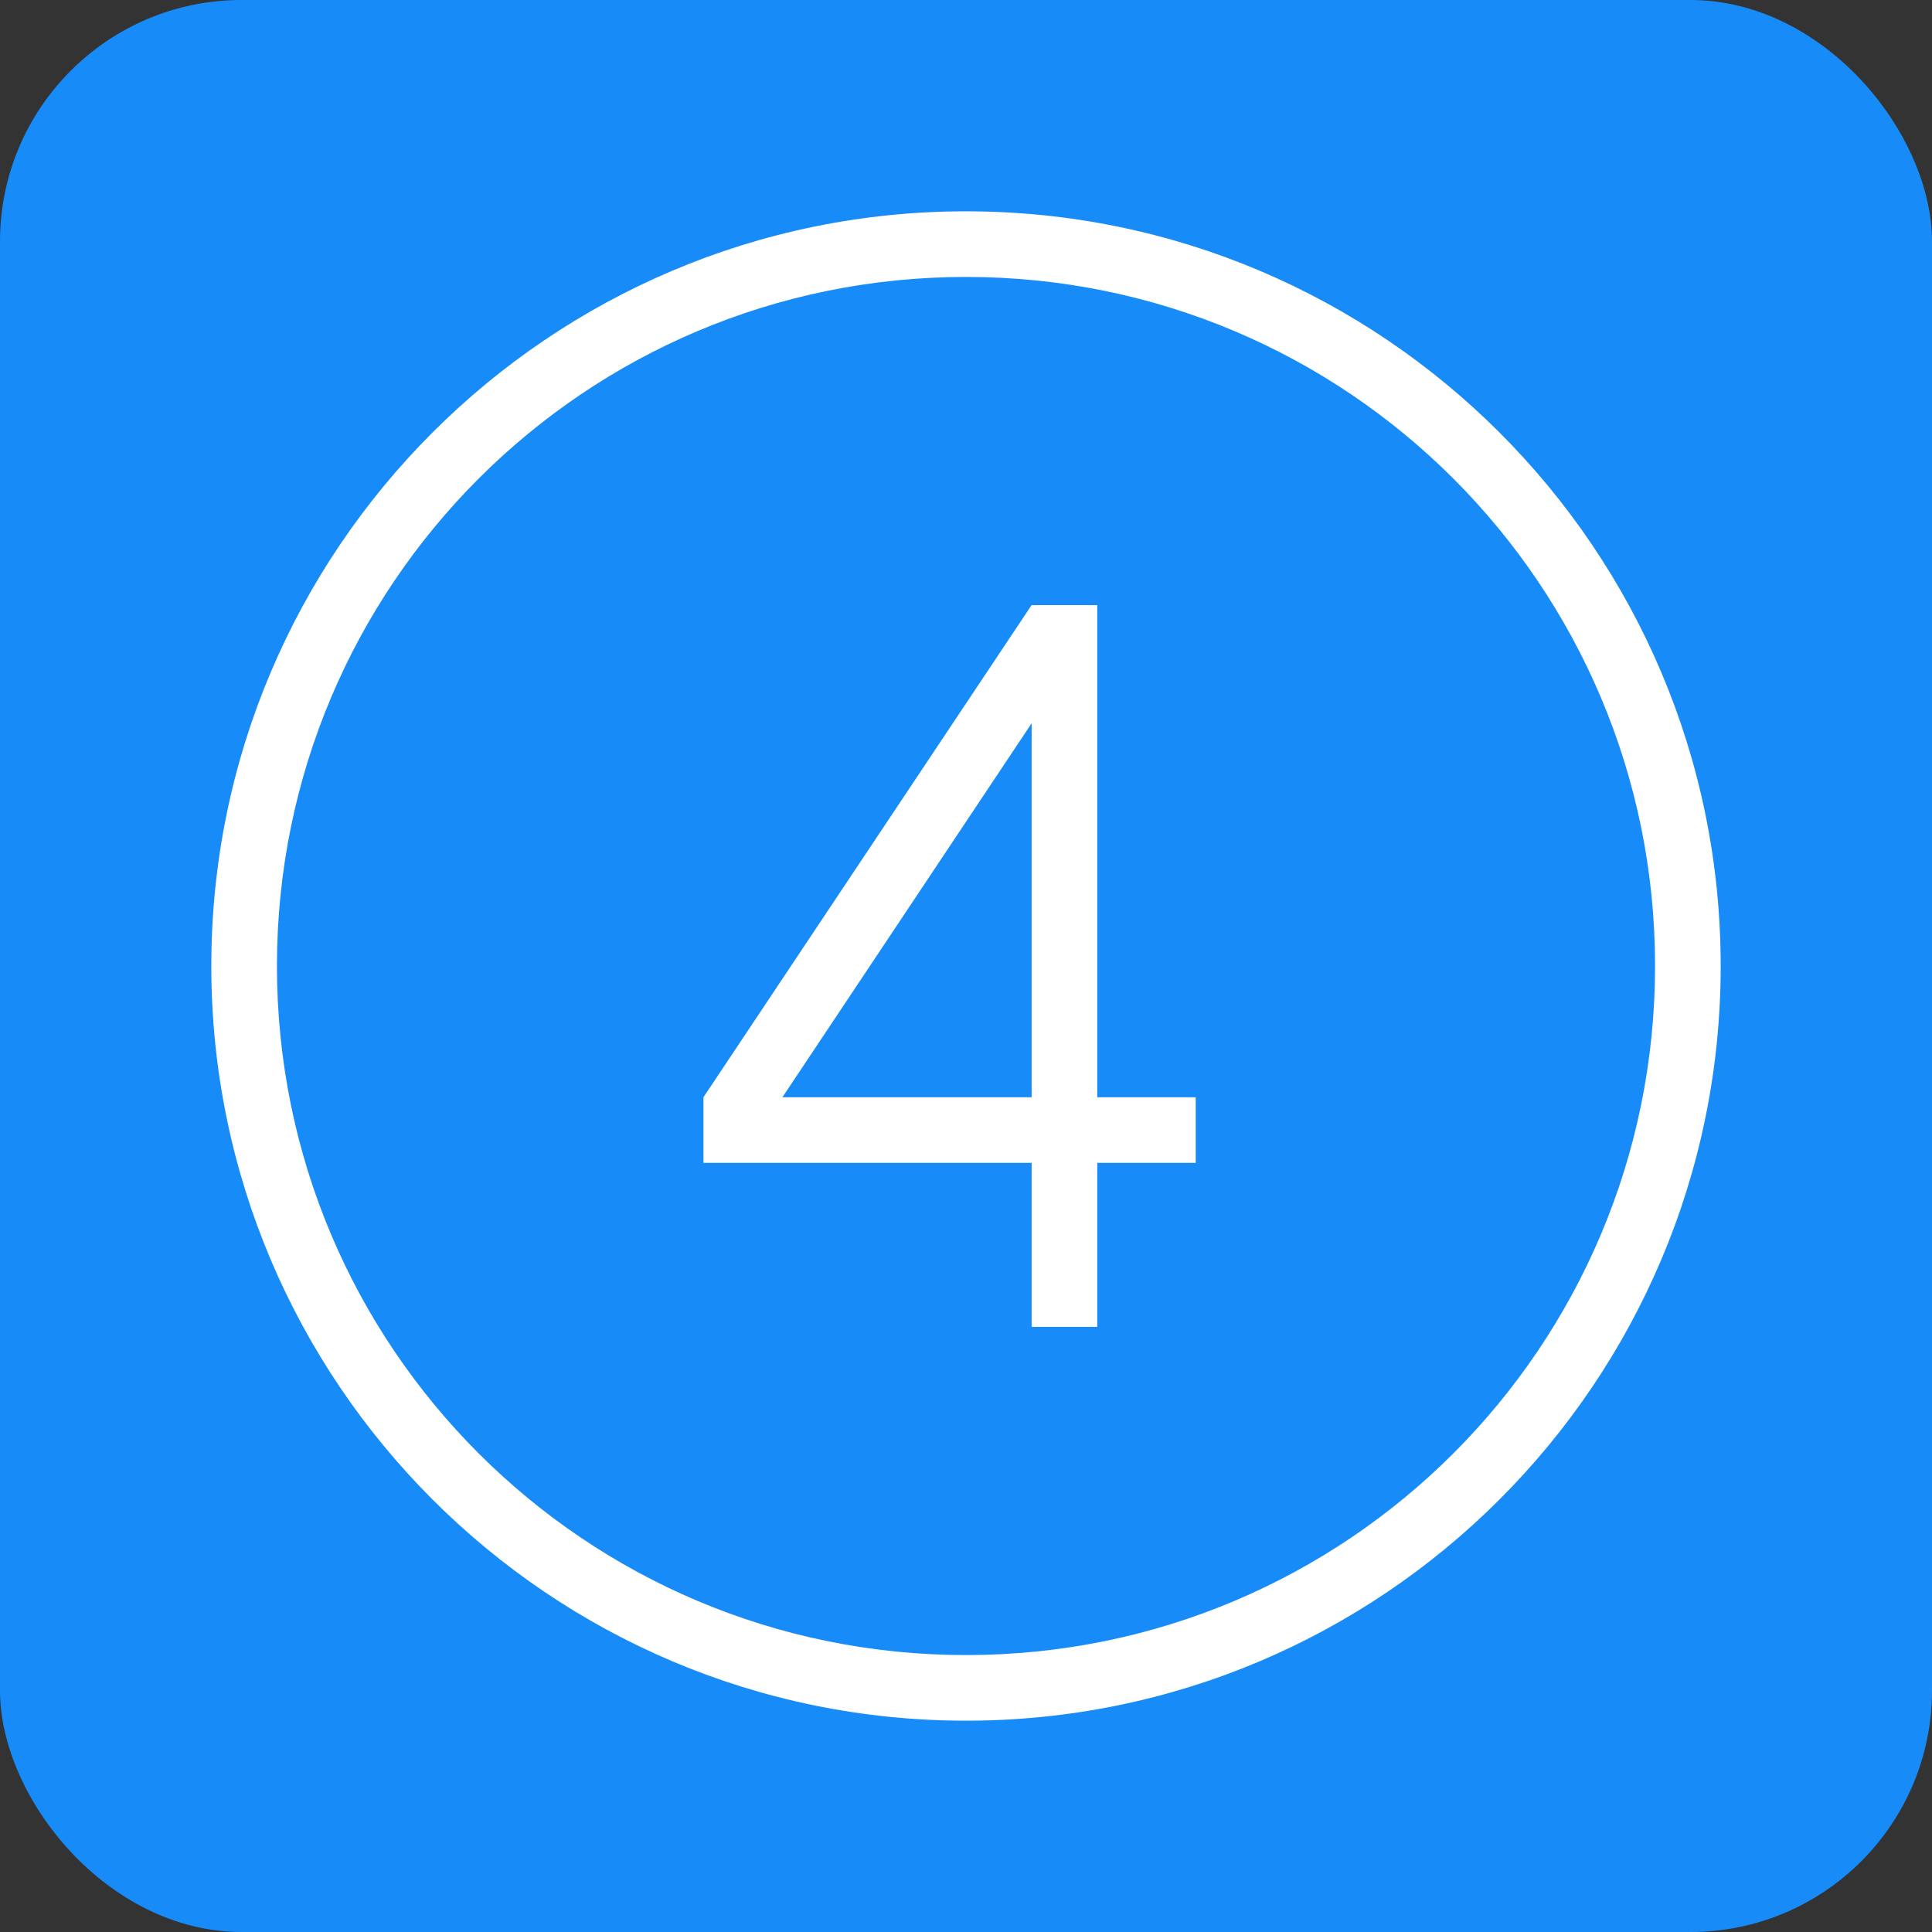 <svg width="64" height="64" viewBox="0 0 64 64" fill="none" xmlns="http://www.w3.org/2000/svg">
<rect x="0" y="0" width="64" height="64" fill="#333333" stroke="none"/>
<rect width="64" height="64" rx="8" fill="#178CF9"/>
<path d="M32 7C18.206 7 7 18.206 7 32C7 45.794 18.206 57 32 57C45.794 57 57 45.794 57 32C57 18.206 45.794 7 32 7ZM32 9.174C44.619 9.174 54.826 19.381 54.826 32C54.826 44.619 44.619 54.826 32 54.826C19.381 54.826 9.174 44.619 9.174 32C9.174 19.381 19.381 9.174 32 9.174ZM34.174 20.041V20.044L23.304 36.346L23.309 36.348H23.304V38.522H34.174V43.956H36.348V38.522H39.609V36.348H36.348V20.044H34.178L34.174 20.041ZM34.174 23.96V36.348H25.918L34.174 23.96Z" fill="white"/>
</svg>
